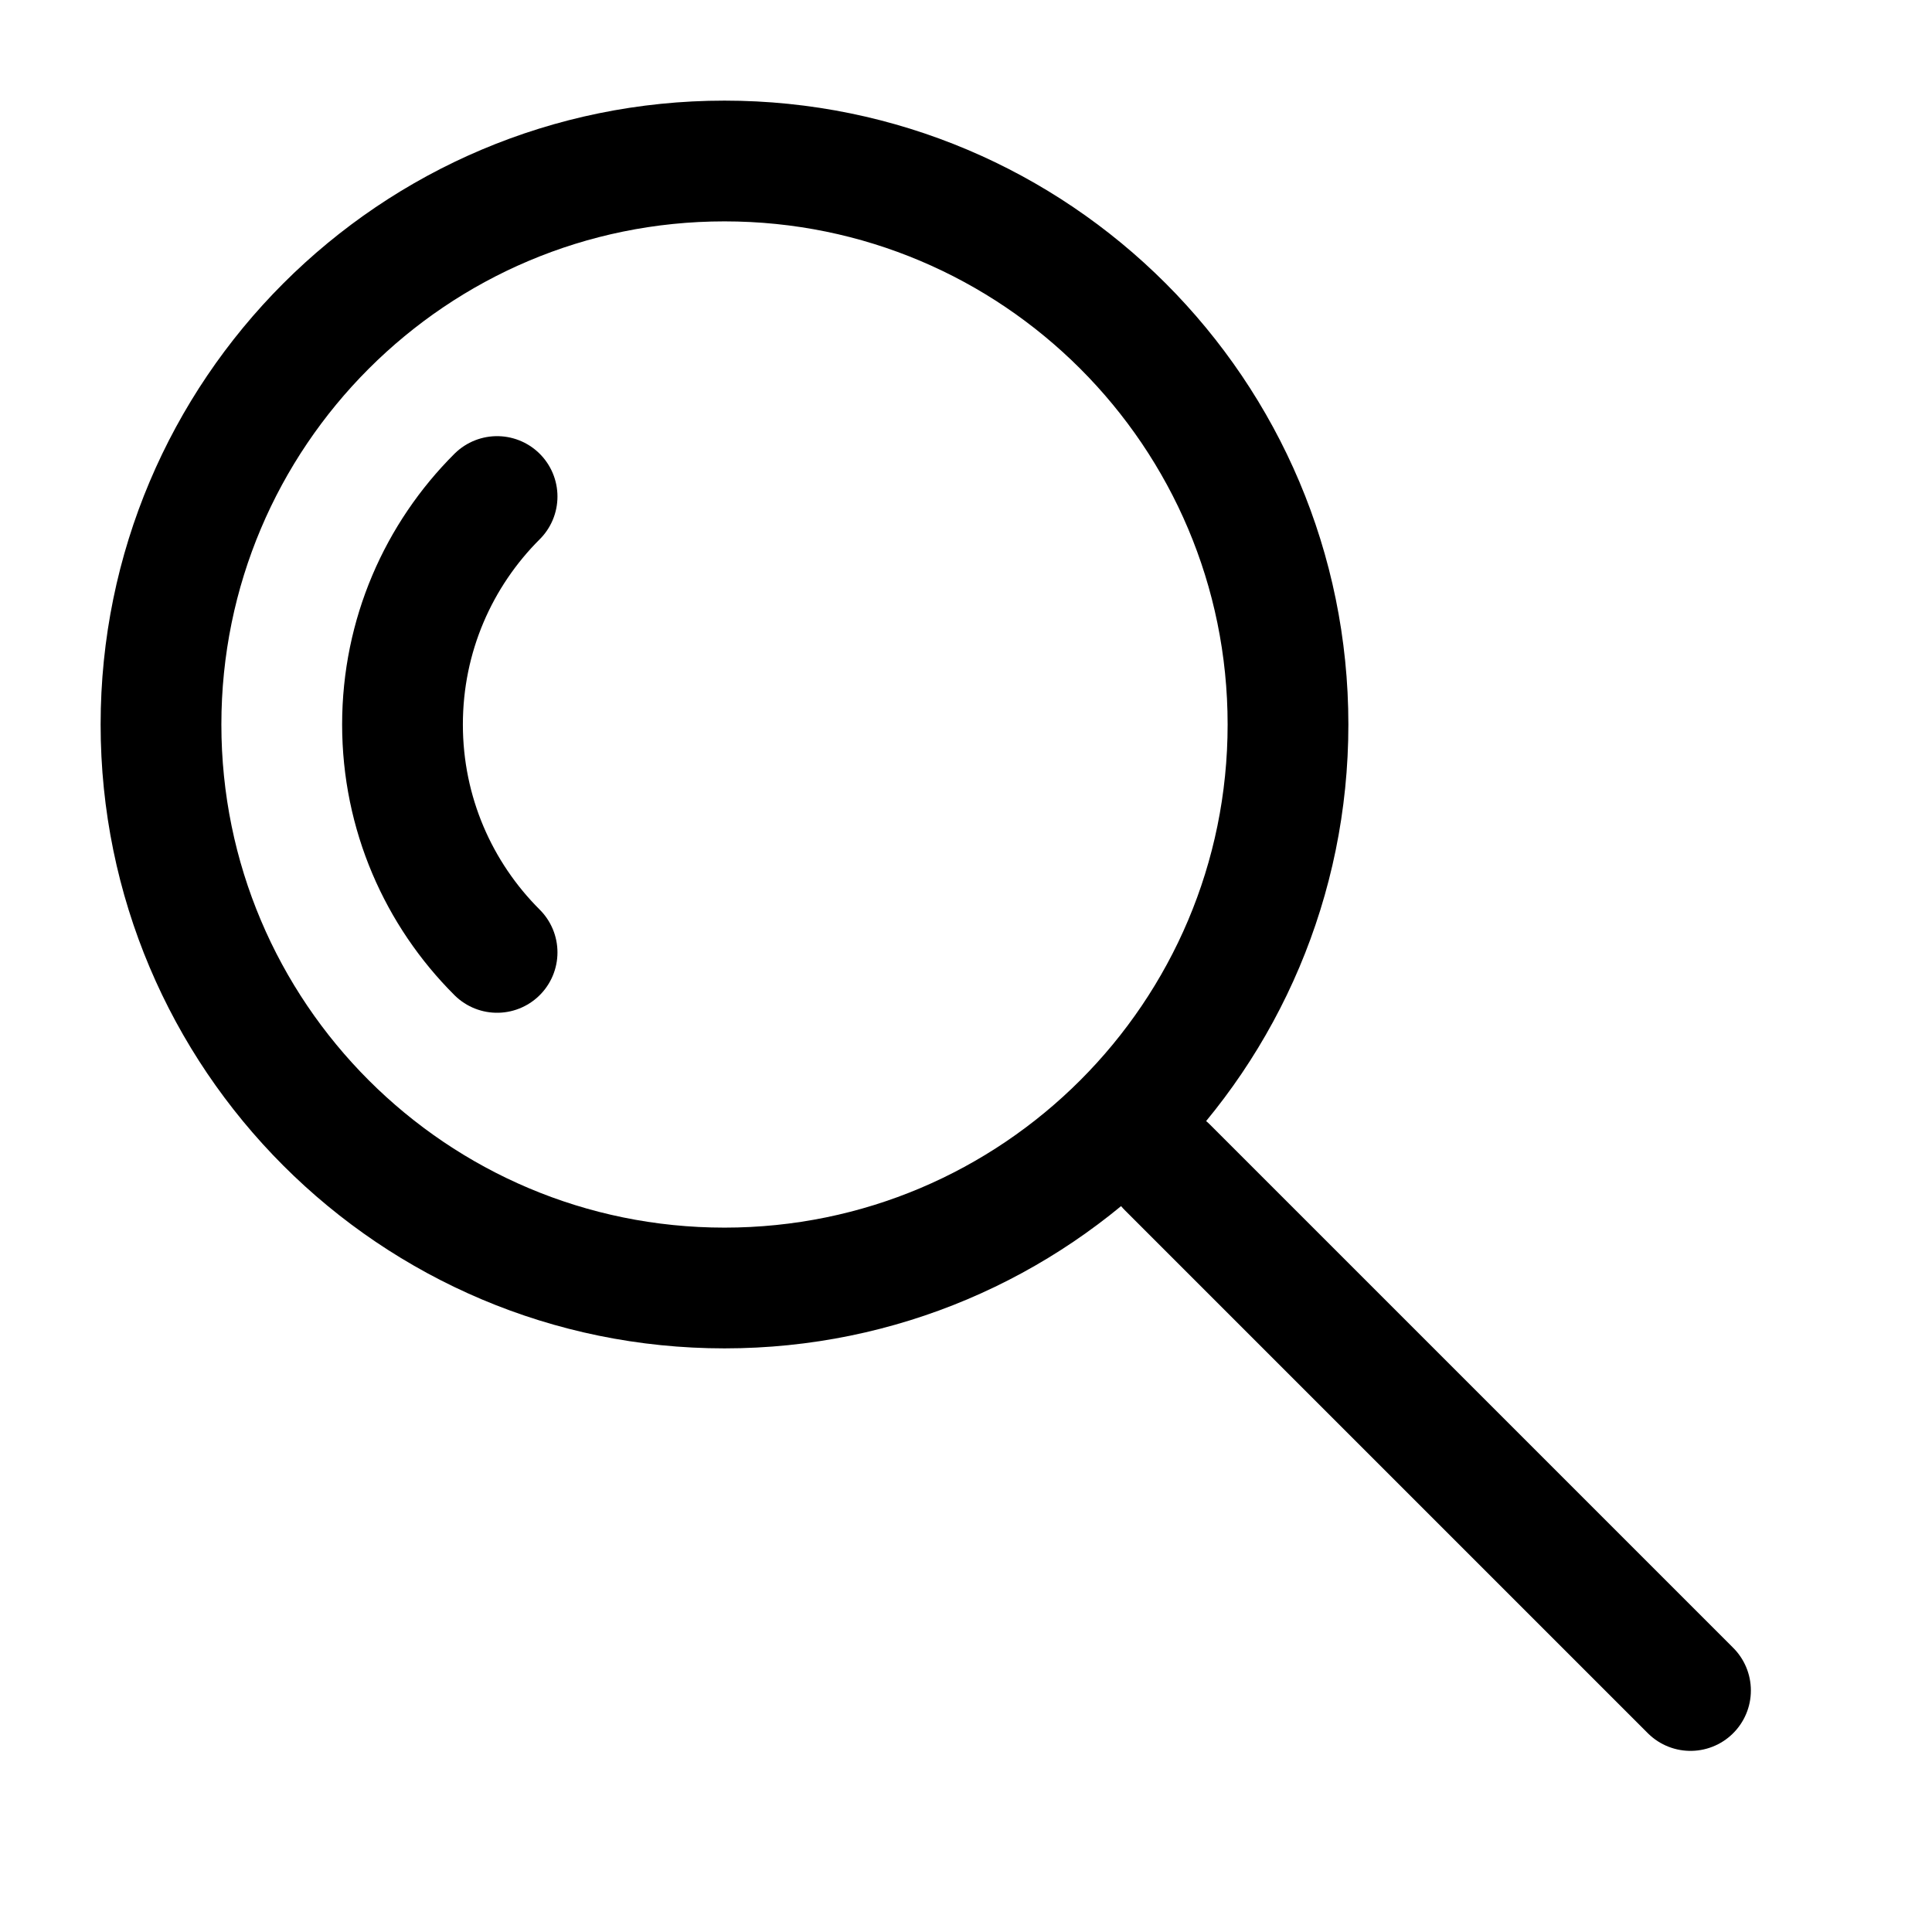 <svg width="24" height="24" viewBox="0 0 24 24" fill="none" xmlns="http://www.w3.org/2000/svg">
<path d="M21 21L14.5 14.5" stroke="black" stroke-width="1.5" stroke-linecap="round" stroke-linejoin="round"/>
<path d="M16 9C16 12.866 12.866 16 9 16C5.134 16 2 12.866 2 9C2 5.134 5.134 2 9 2C12.866 2 16 5.134 16 9Z" stroke="black" stroke-width="1.5"/>
<path d="M6.175 6.168C5.449 6.892 5 7.893 5 9C5 10.106 5.449 11.107 6.175 11.831" stroke="black" stroke-width="1.5" stroke-linecap="round"/>
</svg>
